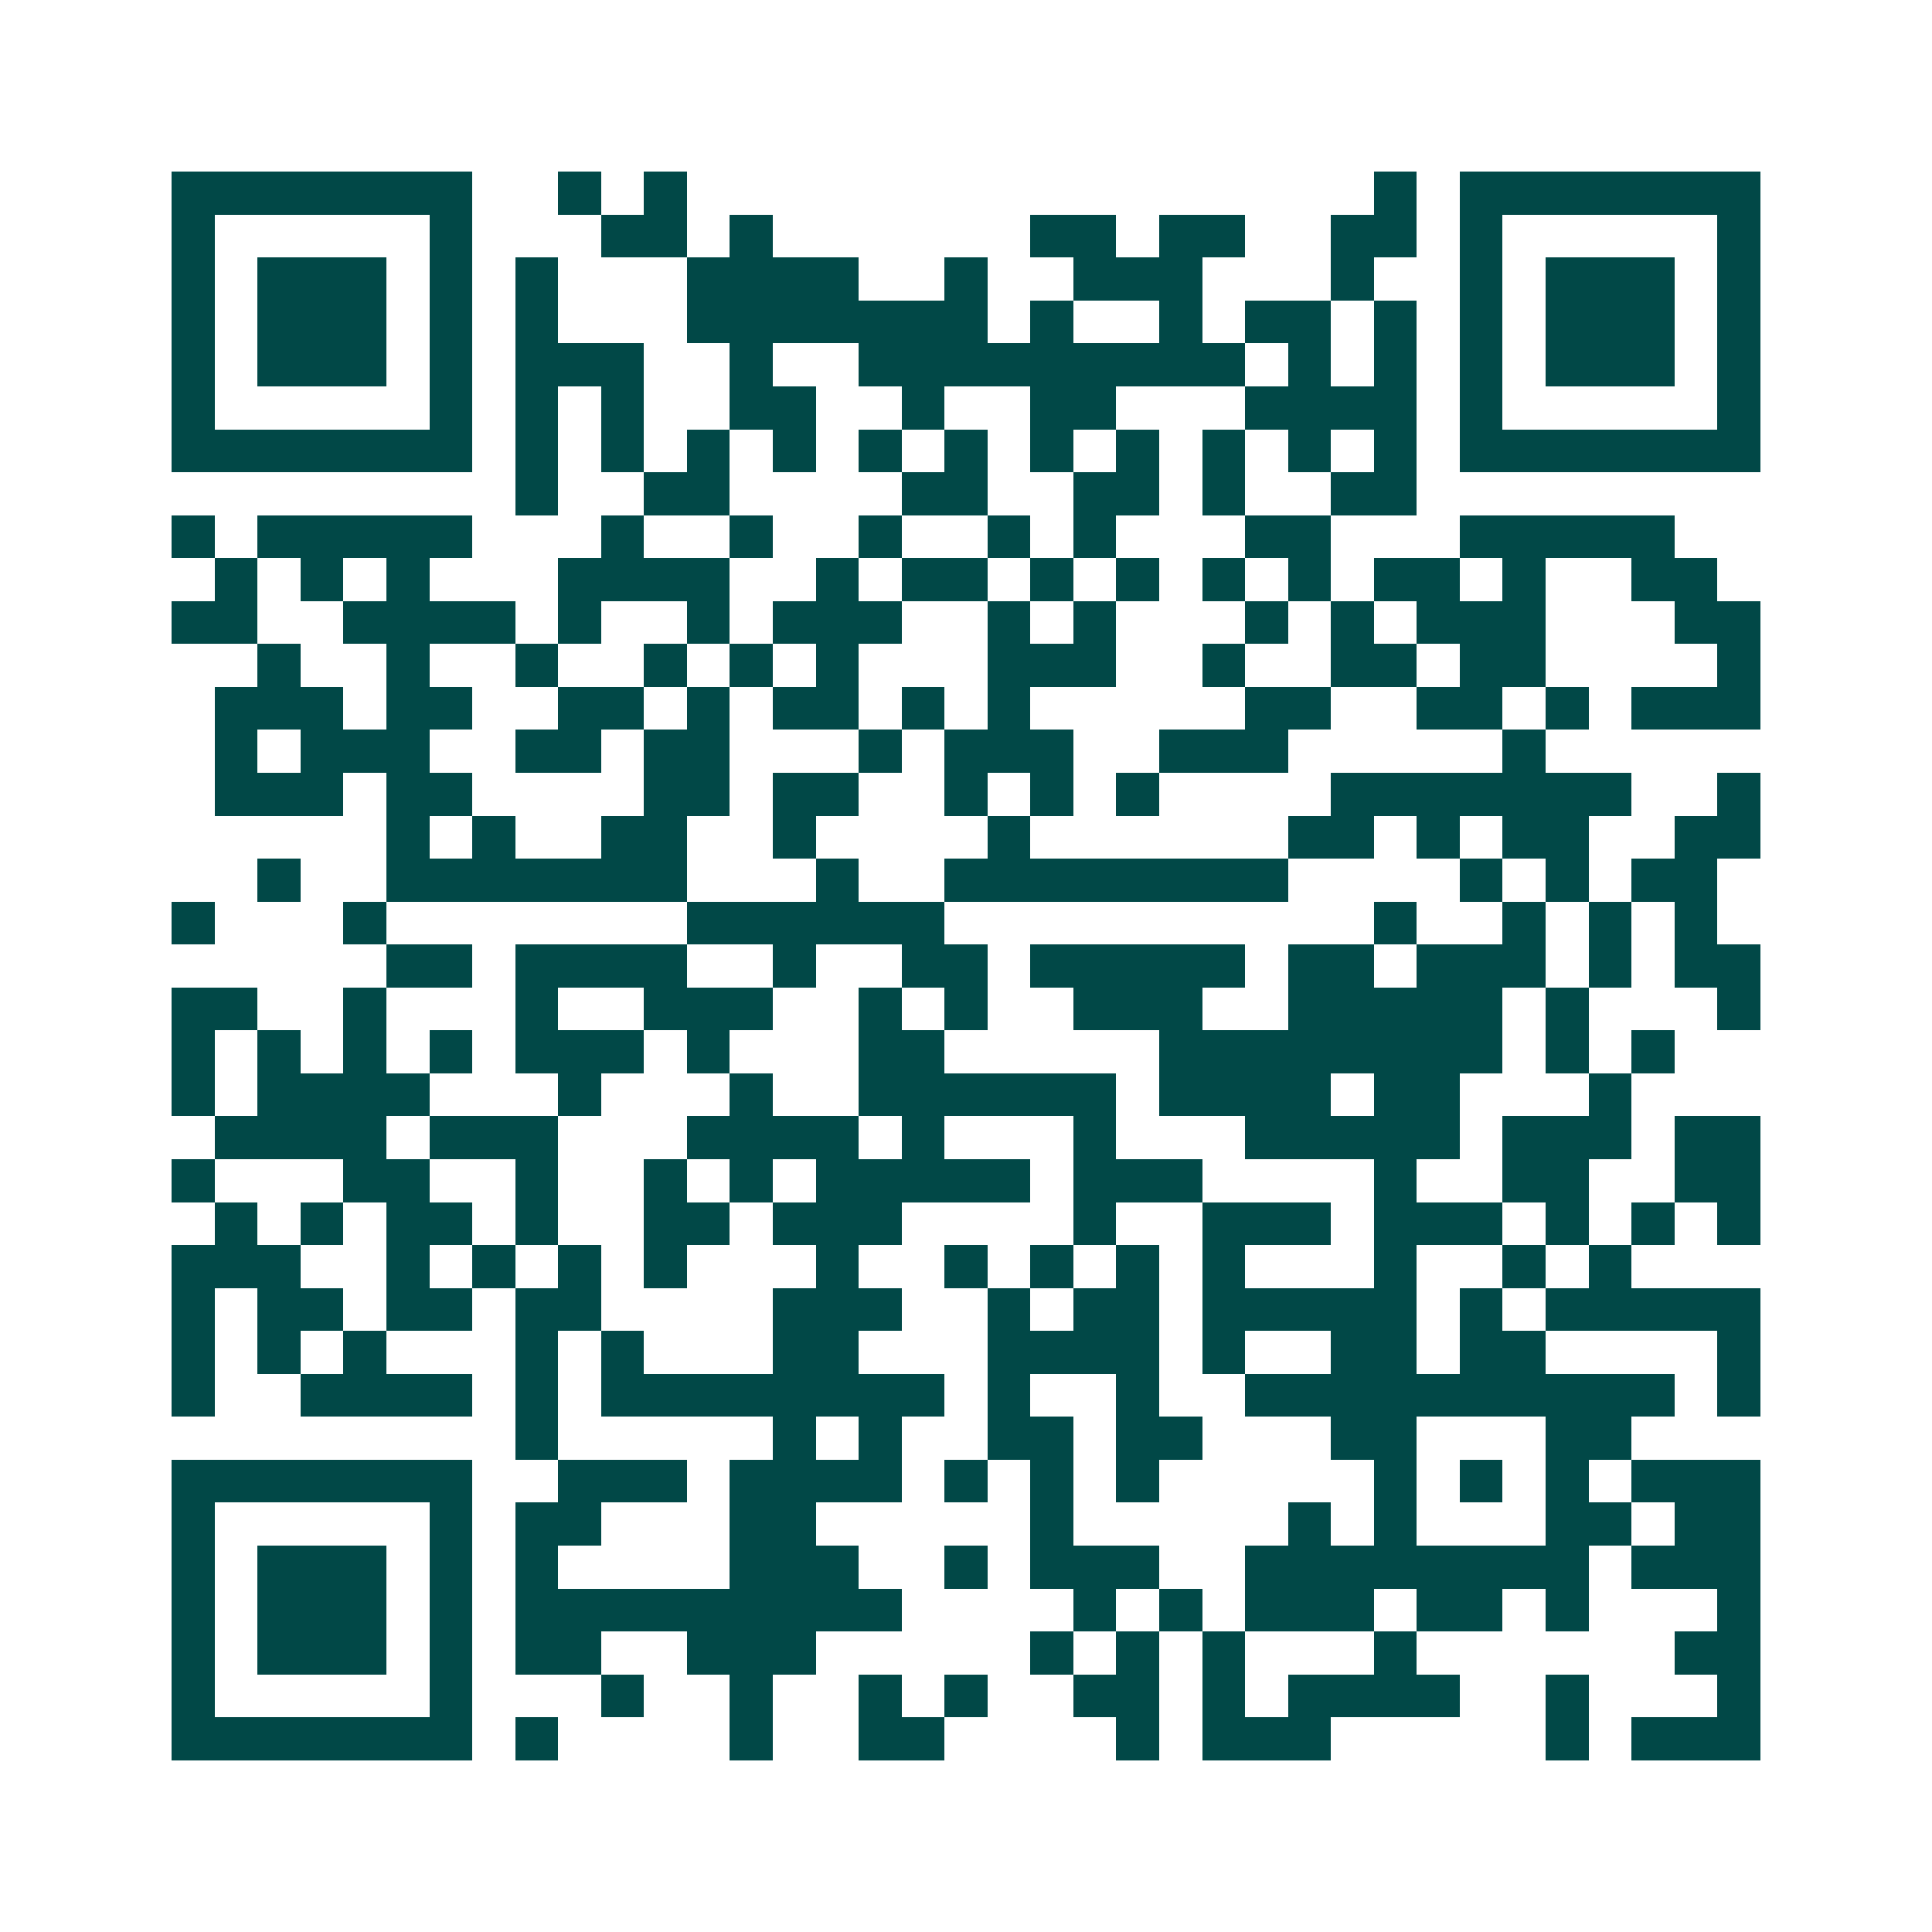 <svg xmlns="http://www.w3.org/2000/svg" width="200" height="200" viewBox="0 0 45 45" shape-rendering="crispEdges"><path fill="#ffffff" d="M0 0h45v45H0z"/><path stroke="#014847" d="M4 4.5h7m2 0h1m1 0h1m16 0h1m1 0h7M4 5.5h1m5 0h1m3 0h2m1 0h1m6 0h2m1 0h2m2 0h2m1 0h1m5 0h1M4 6.5h1m1 0h3m1 0h1m1 0h1m3 0h4m2 0h1m2 0h3m3 0h1m2 0h1m1 0h3m1 0h1M4 7.5h1m1 0h3m1 0h1m1 0h1m3 0h7m1 0h1m2 0h1m1 0h2m1 0h1m1 0h1m1 0h3m1 0h1M4 8.5h1m1 0h3m1 0h1m1 0h3m2 0h1m2 0h9m1 0h1m1 0h1m1 0h1m1 0h3m1 0h1M4 9.5h1m5 0h1m1 0h1m1 0h1m2 0h2m2 0h1m2 0h2m3 0h4m1 0h1m5 0h1M4 10.5h7m1 0h1m1 0h1m1 0h1m1 0h1m1 0h1m1 0h1m1 0h1m1 0h1m1 0h1m1 0h1m1 0h1m1 0h7M12 11.5h1m2 0h2m4 0h2m2 0h2m1 0h1m2 0h2M4 12.5h1m1 0h5m3 0h1m2 0h1m2 0h1m2 0h1m1 0h1m3 0h2m3 0h5M5 13.5h1m1 0h1m1 0h1m3 0h4m2 0h1m1 0h2m1 0h1m1 0h1m1 0h1m1 0h1m1 0h2m1 0h1m2 0h2M4 14.5h2m2 0h4m1 0h1m2 0h1m1 0h3m2 0h1m1 0h1m3 0h1m1 0h1m1 0h3m3 0h2M6 15.5h1m2 0h1m2 0h1m2 0h1m1 0h1m1 0h1m3 0h3m2 0h1m2 0h2m1 0h2m4 0h1M5 16.5h3m1 0h2m2 0h2m1 0h1m1 0h2m1 0h1m1 0h1m5 0h2m2 0h2m1 0h1m1 0h3M5 17.5h1m1 0h3m2 0h2m1 0h2m3 0h1m1 0h3m2 0h3m5 0h1M5 18.5h3m1 0h2m4 0h2m1 0h2m2 0h1m1 0h1m1 0h1m4 0h7m2 0h1M9 19.5h1m1 0h1m2 0h2m2 0h1m4 0h1m6 0h2m1 0h1m1 0h2m2 0h2M6 20.5h1m2 0h7m3 0h1m2 0h8m4 0h1m1 0h1m1 0h2M4 21.5h1m3 0h1m7 0h6m10 0h1m2 0h1m1 0h1m1 0h1M9 22.5h2m1 0h4m2 0h1m2 0h2m1 0h5m1 0h2m1 0h3m1 0h1m1 0h2M4 23.5h2m2 0h1m3 0h1m2 0h3m2 0h1m1 0h1m2 0h3m2 0h5m1 0h1m3 0h1M4 24.5h1m1 0h1m1 0h1m1 0h1m1 0h3m1 0h1m3 0h2m5 0h8m1 0h1m1 0h1M4 25.5h1m1 0h4m3 0h1m3 0h1m2 0h6m1 0h4m1 0h2m3 0h1M5 26.5h4m1 0h3m3 0h4m1 0h1m3 0h1m3 0h5m1 0h3m1 0h2M4 27.5h1m3 0h2m2 0h1m2 0h1m1 0h1m1 0h5m1 0h3m4 0h1m2 0h2m2 0h2M5 28.5h1m1 0h1m1 0h2m1 0h1m2 0h2m1 0h3m4 0h1m2 0h3m1 0h3m1 0h1m1 0h1m1 0h1M4 29.5h3m2 0h1m1 0h1m1 0h1m1 0h1m3 0h1m2 0h1m1 0h1m1 0h1m1 0h1m3 0h1m2 0h1m1 0h1M4 30.5h1m1 0h2m1 0h2m1 0h2m4 0h3m2 0h1m1 0h2m1 0h5m1 0h1m1 0h5M4 31.5h1m1 0h1m1 0h1m3 0h1m1 0h1m3 0h2m3 0h4m1 0h1m2 0h2m1 0h2m4 0h1M4 32.5h1m2 0h4m1 0h1m1 0h8m1 0h1m2 0h1m2 0h10m1 0h1M12 33.5h1m5 0h1m1 0h1m2 0h2m1 0h2m3 0h2m3 0h2M4 34.5h7m2 0h3m1 0h4m1 0h1m1 0h1m1 0h1m5 0h1m1 0h1m1 0h1m1 0h3M4 35.5h1m5 0h1m1 0h2m3 0h2m5 0h1m5 0h1m1 0h1m3 0h2m1 0h2M4 36.5h1m1 0h3m1 0h1m1 0h1m4 0h3m2 0h1m1 0h3m2 0h8m1 0h3M4 37.5h1m1 0h3m1 0h1m1 0h9m4 0h1m1 0h1m1 0h3m1 0h2m1 0h1m3 0h1M4 38.5h1m1 0h3m1 0h1m1 0h2m2 0h3m5 0h1m1 0h1m1 0h1m3 0h1m6 0h2M4 39.5h1m5 0h1m3 0h1m2 0h1m2 0h1m1 0h1m2 0h2m1 0h1m1 0h4m2 0h1m3 0h1M4 40.5h7m1 0h1m4 0h1m2 0h2m4 0h1m1 0h3m5 0h1m1 0h3"/></svg>
